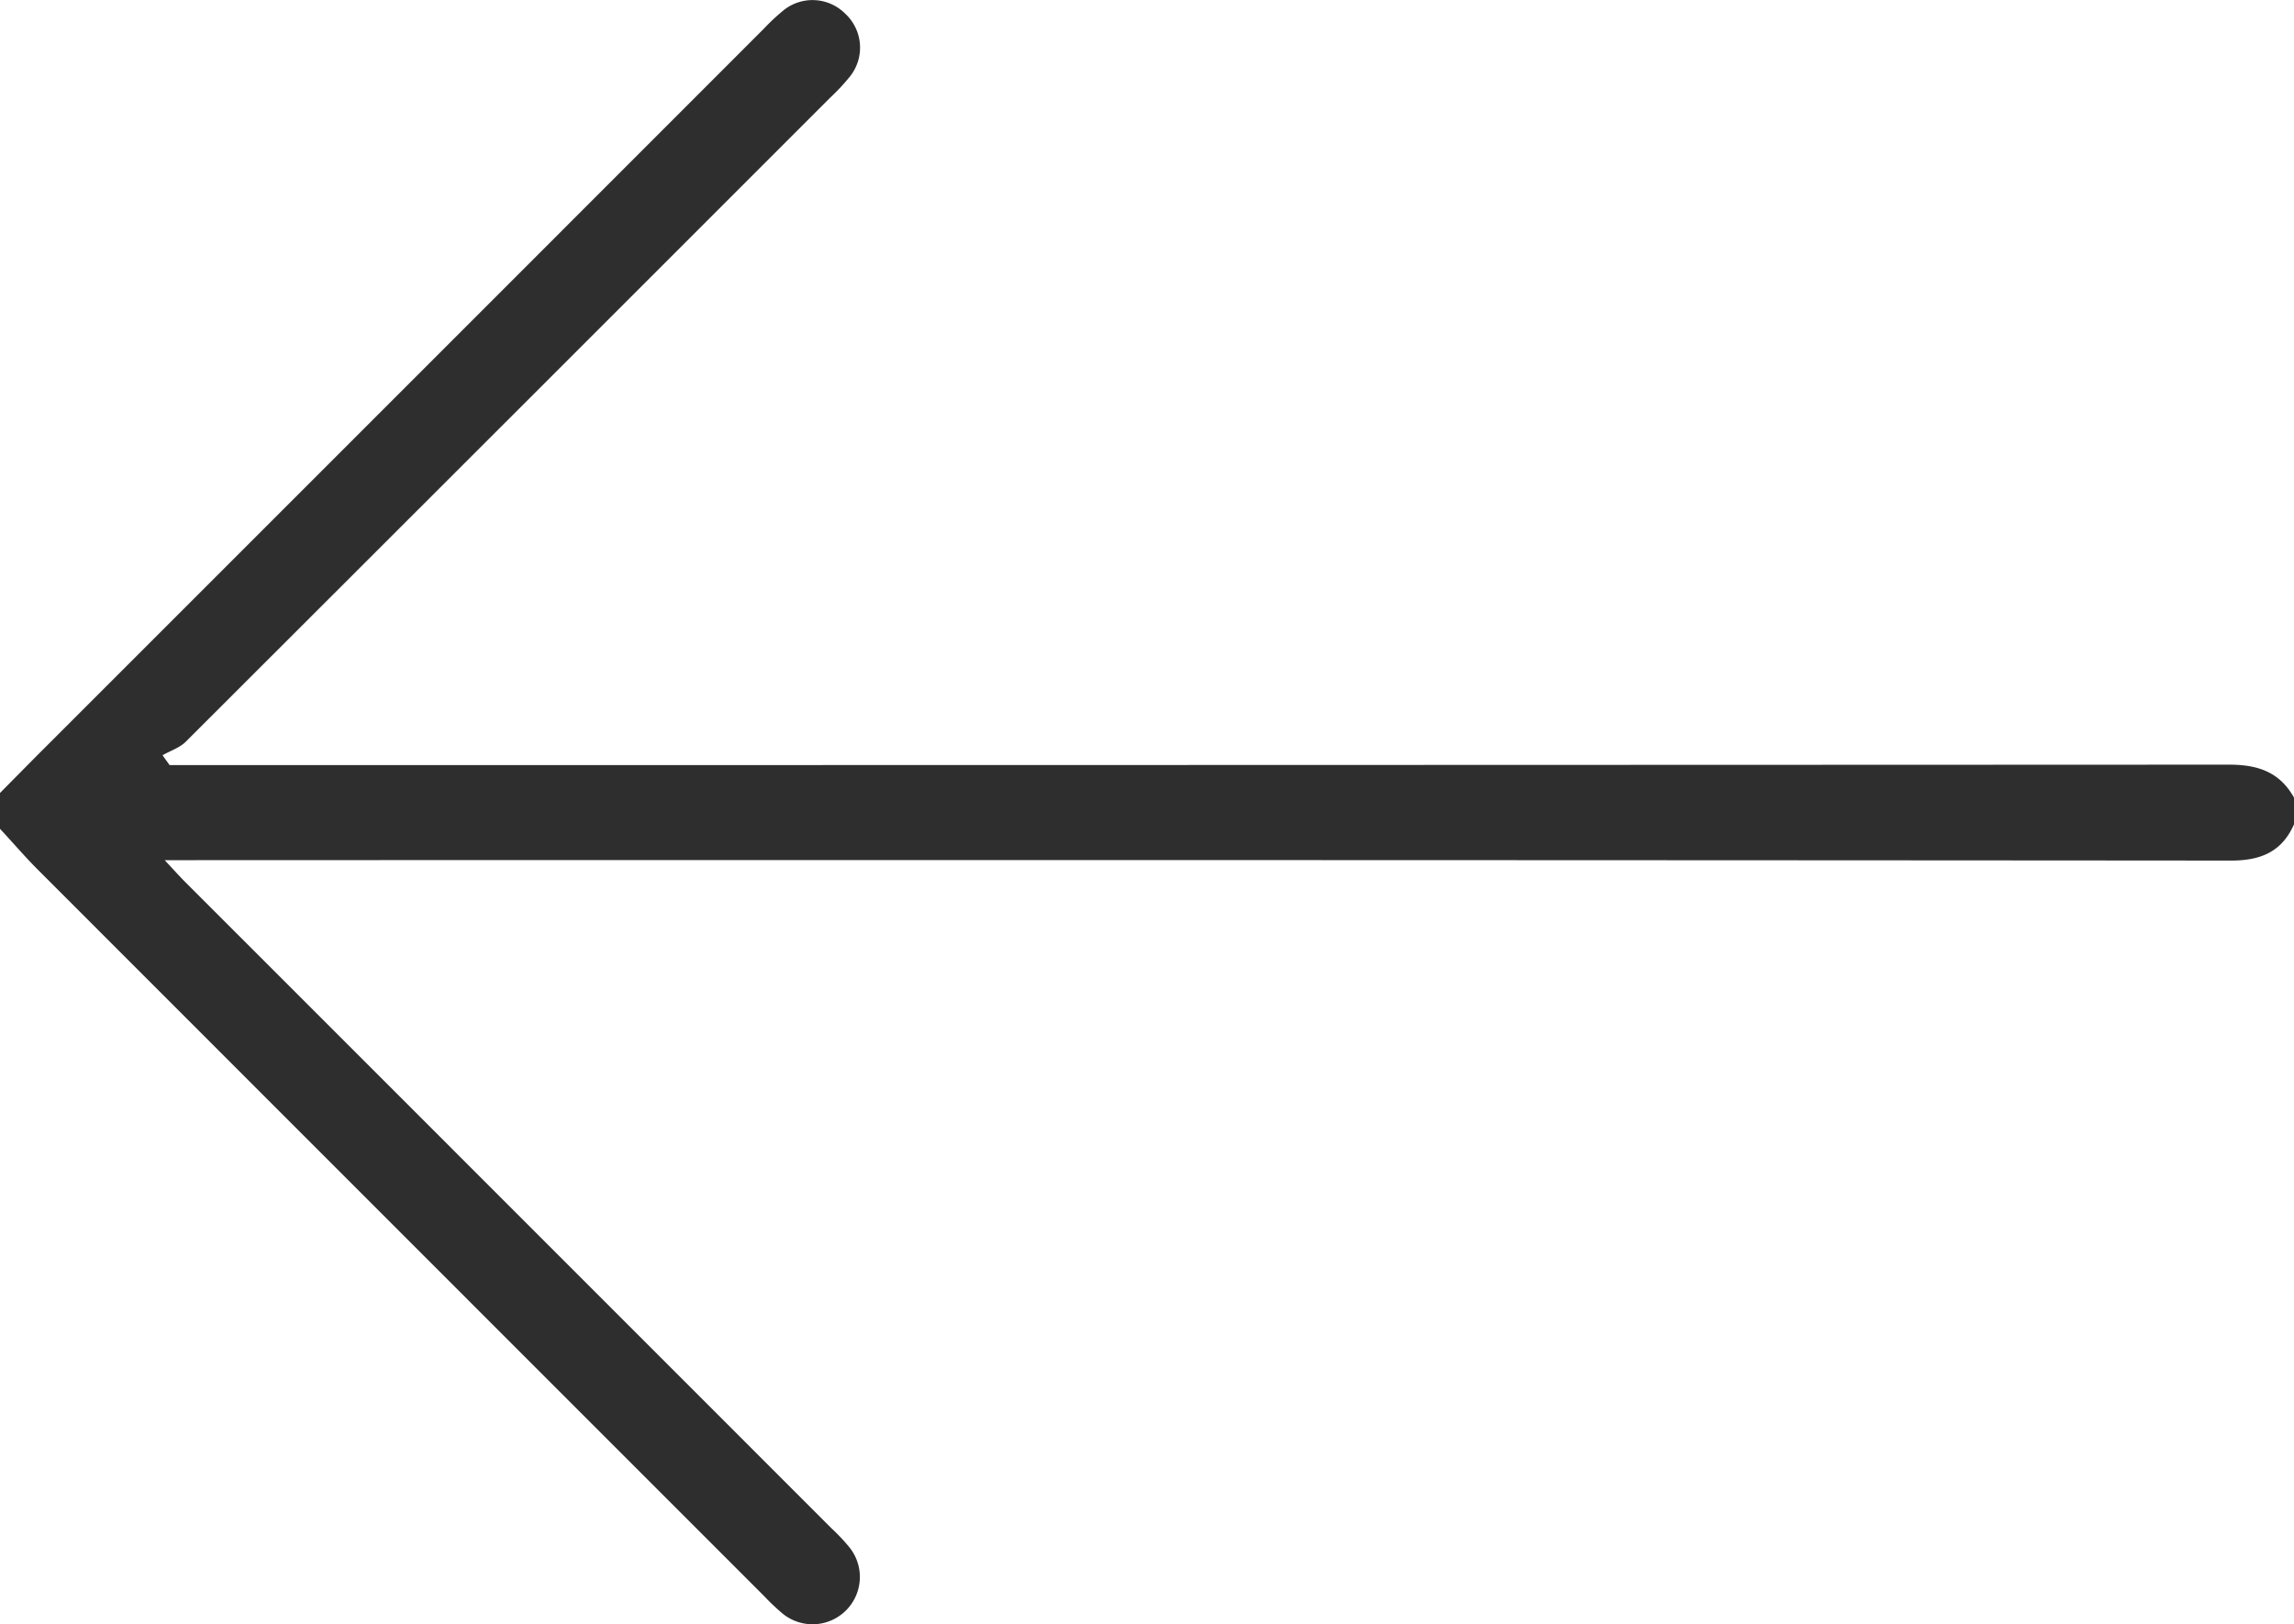 <?xml version="1.0" encoding="UTF-8"?> <svg xmlns="http://www.w3.org/2000/svg" viewBox="0 0 512 362.58"> <defs> <style>.cls-1{fill:#2e2e2e;}</style> </defs> <g id="Слой_2" data-name="Слой 2"> <g id="Слой_1-2" data-name="Слой 1"> <path class="cls-1" d="M512,184c-2.7,6.13-7.44,8.09-14,8.09Q270.78,191.92,43.6,192H36.76c2,2.14,3.27,3.57,4.62,4.92Q113.47,269,185.58,341.14a43.2,43.2,0,0,1,4.1,4.36,10.56,10.56,0,0,1-15.06,14.63,49,49,0,0,1-4-3.79Q89.52,275.24,8.41,194.09C5.5,191.17,2.8,188,0,185v-8c3.12-3.14,6.22-6.31,9.35-9.44Q89.93,87,170.52,6.37a46.92,46.92,0,0,1,4.38-4.09A10.3,10.3,0,0,1,188.59,3,10.33,10.33,0,0,1,189.76,17a46,46,0,0,1-4.42,4.75Q113.41,93.7,41.44,165.58c-1.36,1.35-3.43,2-5.16,3l1.57,2.2h5.78q227,0,453.88-.1c6.45,0,11.3,1.65,14.49,7.35Z"></path> </g> </g> </svg> 
